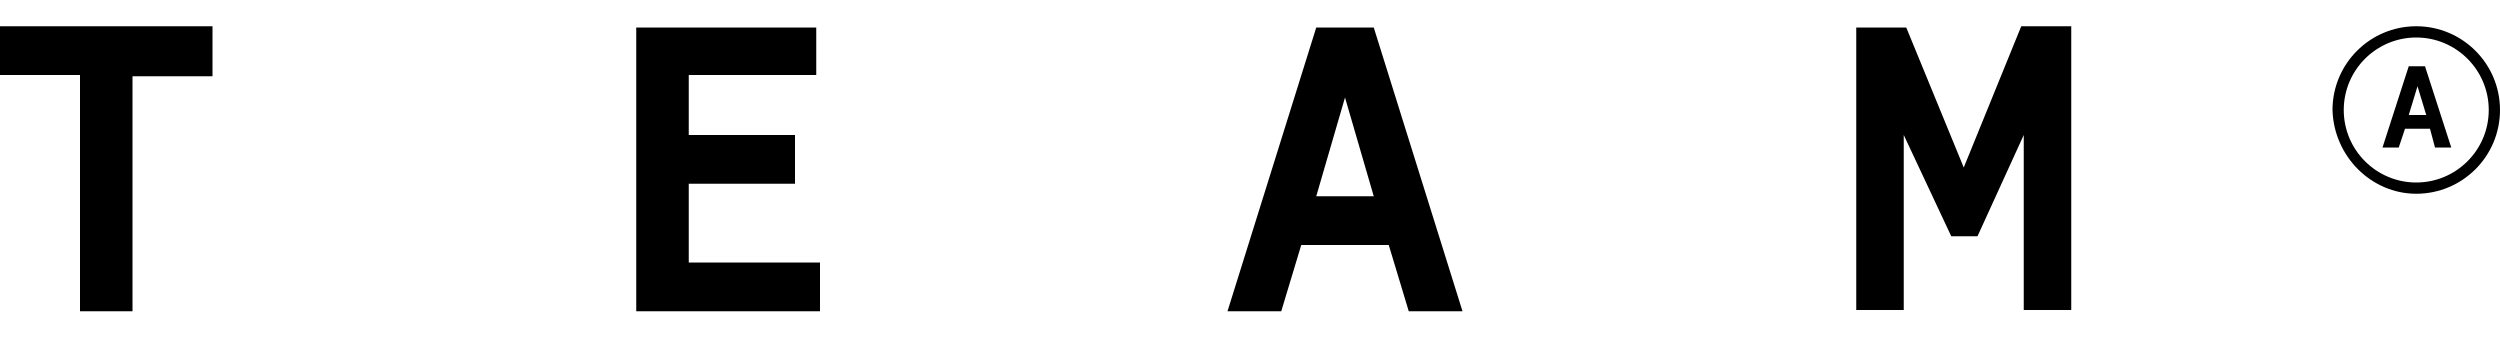 <?xml version="1.0" encoding="utf-8"?>
<!-- Generator: Adobe Illustrator 28.3.0, SVG Export Plug-In . SVG Version: 6.00 Build 0)  -->
<svg version="1.1" id="Layer_1" xmlns="http://www.w3.org/2000/svg" xmlns:xlink="http://www.w3.org/1999/xlink" x="0px" y="0px"
	 viewBox="0 0 400 54" style="enable-background:new 0 0 400 54;" xml:space="preserve">
<style type="text/css">
	.st0{fill-rule:evenodd;clip-rule:evenodd;}
</style>
<g>
	<path class="st0" d="M386.6,29.2c6.4,0,11.6-5.2,11.6-11.6S393,6,386.6,6l0,0c-6.4,0-11.6,5.2-11.6,11.6S380.2,29.2,386.6,29.2z
		 M386.6,31c7.4,0,13.4-6,13.4-13.4s-6-13.4-13.4-13.4s-13.4,6-13.4,13.4C373.4,25,379.4,31,386.6,31z"/>
	<path d="M388.8,20.6h-4l-1,3h-2.6l4.2-13h2.6l4.2,13h-2.6L388.8,20.6L388.8,20.6z M388.2,18.4l-1.4-4.6l-1.4,4.6H388.2z M34,4.4
		v7.8H21.2v37.6h-8.4V12H0V4.2h34V4.4z M130.6,12h-20.4v9.6h17v7.8h-17V42h21v7.8h-29.4V4.4h28.8V12z M222.2,39.2h-14L205,49.8h-8.6
		l14.2-45.4h9.2L234,49.8h-8.6L222.2,39.2z M219.8,31.4l-4.6-15.8l-4.6,15.8H219.8L219.8,31.4z M314.2,26.8l9.2-22.6h8v45.4h-7.6
		v-28l-7.4,16.2h-4.2l-7.6-16.2v28H297V4.4h8L314.2,26.8z"/>
</g>
</svg>
